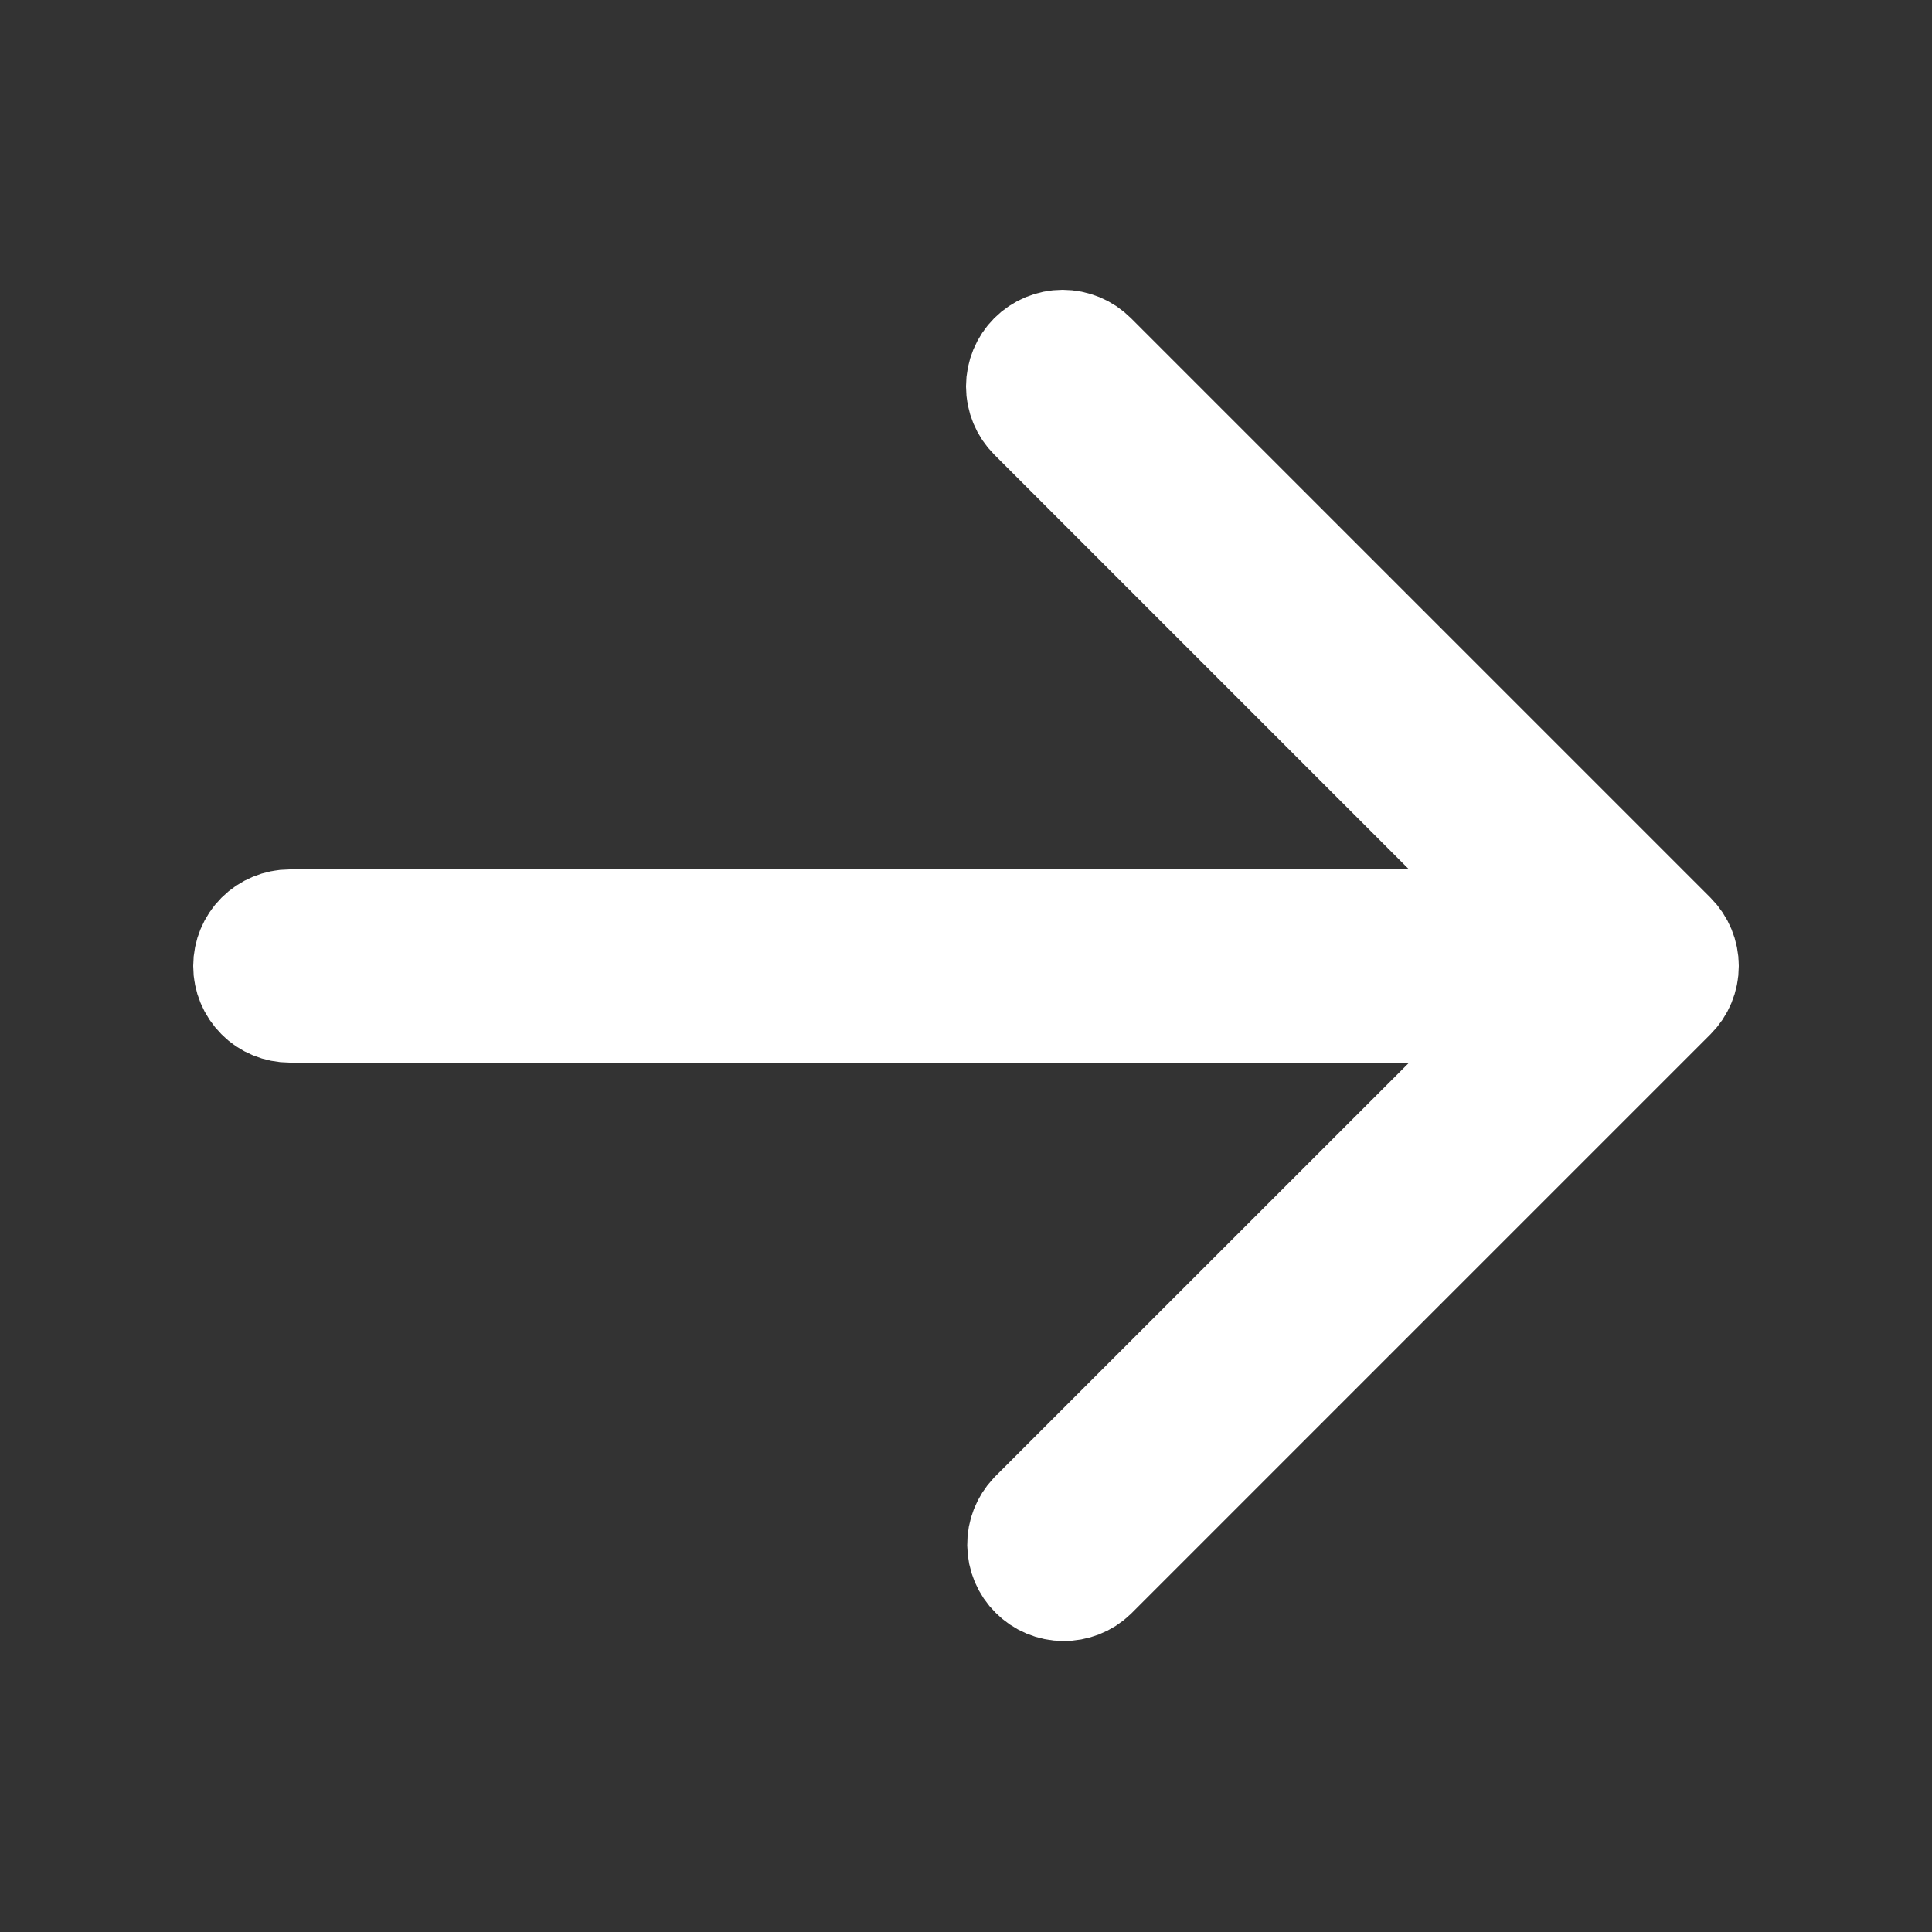 <svg width="16" height="16" viewBox="0 0 16 16" fill="none" xmlns="http://www.w3.org/2000/svg">
<rect x="0" y="0" width="16" height="16" fill="#333333" stroke="none"/>
<path d="M12.023 6.847L8.588 3.412C8.588 3.412 8.588 3.412 8.588 3.412C8.532 3.356 8.5 3.28 8.5 3.2C8.5 3.121 8.532 3.044 8.588 2.988C8.644 2.932 8.721 2.9 8.8 2.9C8.88 2.9 8.956 2.932 9.012 2.988L13.812 7.788C13.812 7.788 13.812 7.788 13.812 7.788C13.868 7.844 13.9 7.921 13.9 8C13.9 8.08 13.868 8.156 13.812 8.212C13.812 8.212 13.812 8.212 13.812 8.212L9.016 13.008C8.96 13.062 8.885 13.091 8.807 13.09C8.729 13.09 8.653 13.058 8.598 13.002C8.542 12.947 8.511 12.872 8.51 12.793C8.509 12.715 8.539 12.641 8.592 12.584L12.023 9.154L12.876 8.3H11.669H2.4C2.321 8.3 2.244 8.269 2.188 8.212C2.132 8.156 2.1 8.08 2.1 8C2.1 7.921 2.132 7.844 2.188 7.788C2.244 7.732 2.321 7.7 2.4 7.7H11.669H12.876L12.023 6.847Z" fill="white" stroke="white"/>
</svg>
